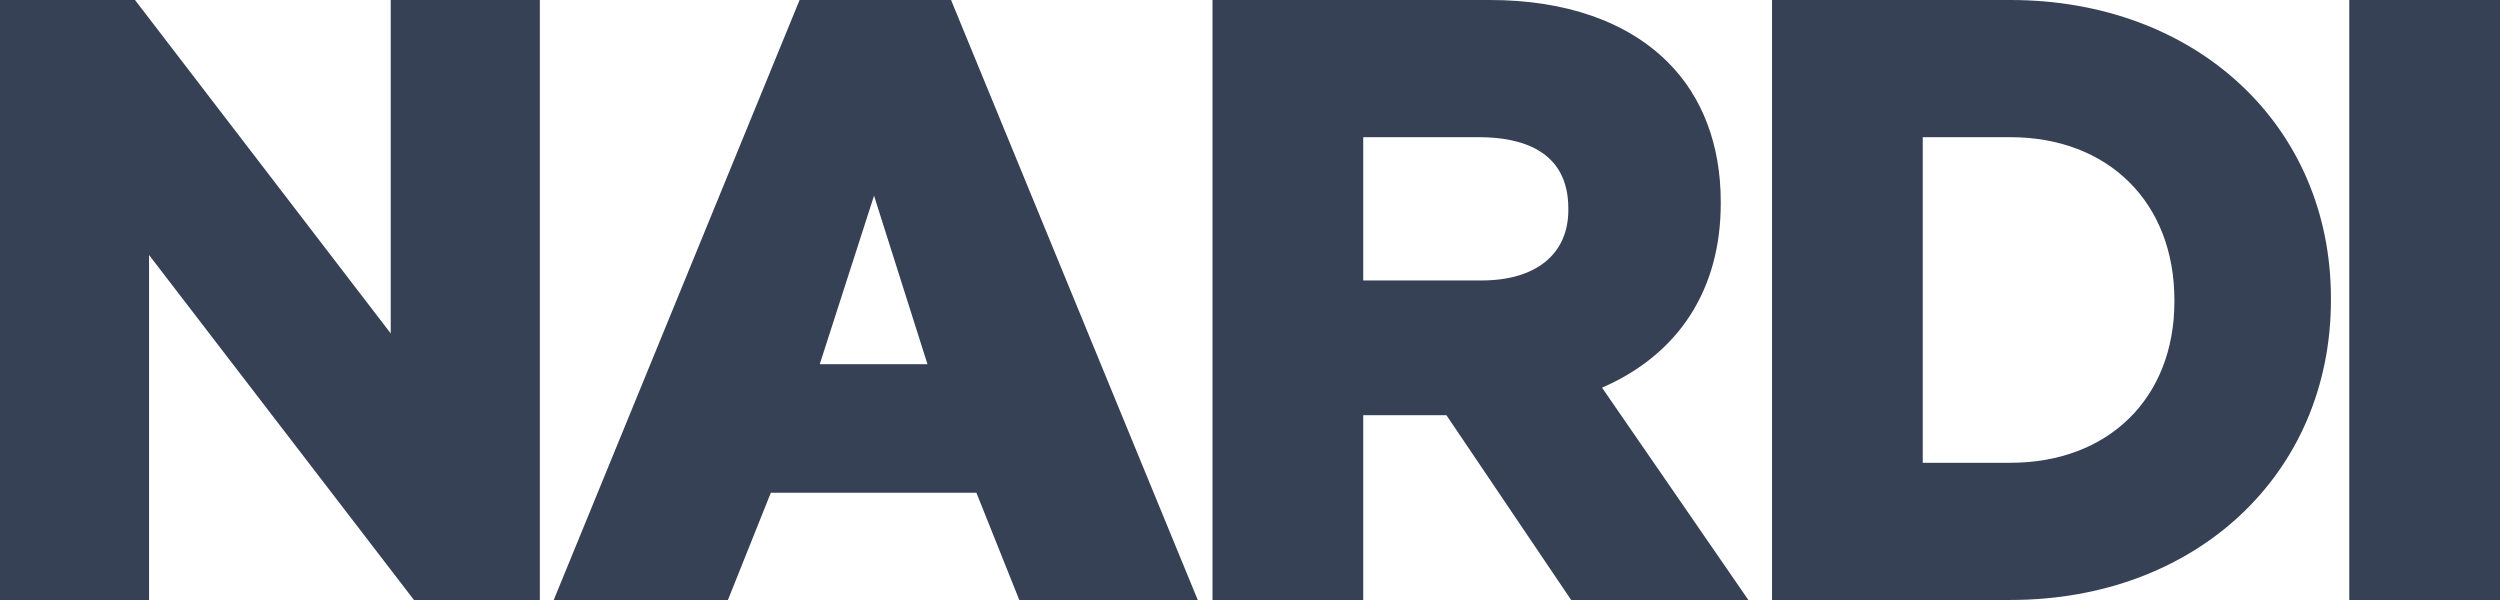<svg width="152" height="37" viewBox="0 0 152 37" fill="none" xmlns="http://www.w3.org/2000/svg">
<path d="M57.824 0L72.824 36.478H61.972L59.365 29.958H46.867L44.258 36.478H33.667L48.615 0H57.824ZM49.84 22.144H56.391L53.141 11.899L49.84 22.144ZM142.836 36.478H152V0H142.836V36.478ZM122.229 0C133.525 0 141.721 7.63 141.721 18.139V18.239C141.721 28.807 133.525 36.478 122.229 36.478H107.739V0H122.229ZM116.903 28.137H122.229C128.194 28.137 132.203 24.199 132.203 18.339V18.239C132.203 12.319 128.194 8.341 122.229 8.341H116.903V28.137ZM104.622 12.371C104.622 17.601 102.066 21.547 97.404 23.57L106.3 36.478H95.525L87.943 25.245H82.885V36.478H73.719V0H90.587C95.172 0 98.906 1.301 101.385 3.762C103.503 5.86 104.622 8.804 104.622 12.273V12.371ZM82.885 17.052H90.079C93.384 17.052 95.354 15.453 95.354 12.772V12.671C95.354 9.092 92.403 8.341 89.927 8.341H82.885V17.052ZM32.822 0V36.478H25.168L9.062 15.504V36.478H0V0H8.208L23.756 20.271V0H32.822Z" fill="#374155"/>
</svg>
